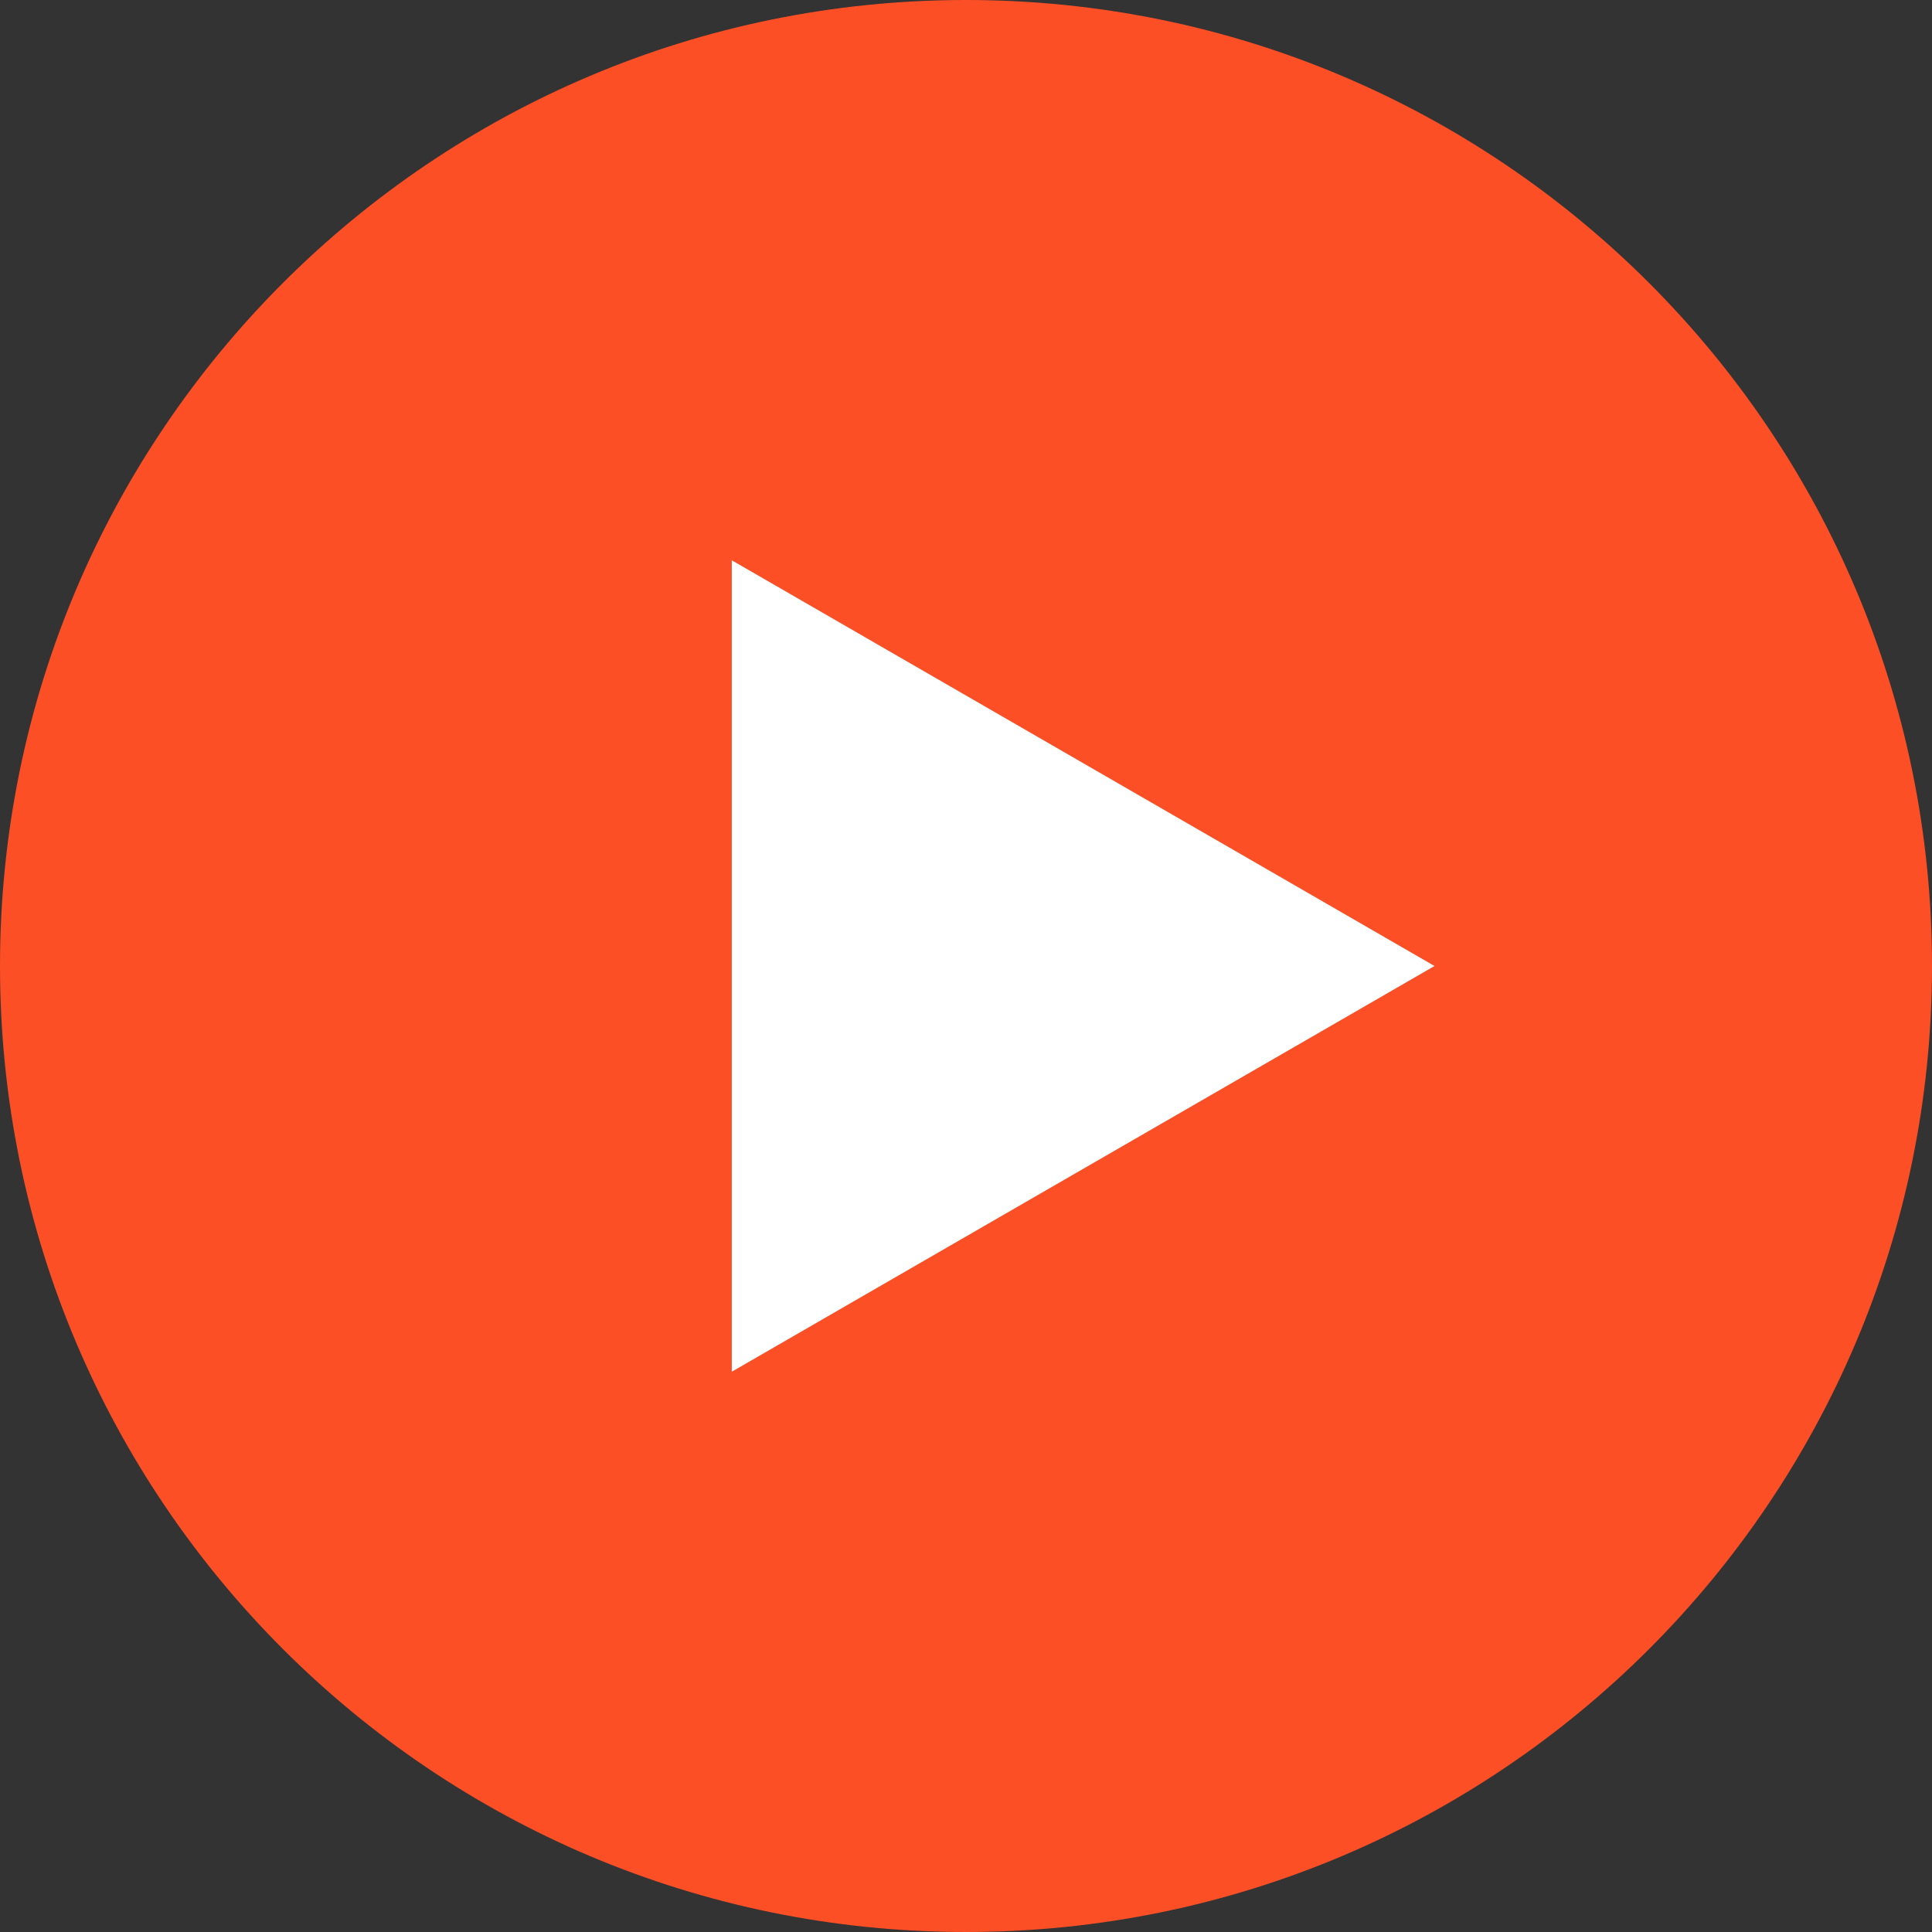 <?xml version="1.0" encoding="UTF-8"?> <svg xmlns="http://www.w3.org/2000/svg" width="168" height="168" viewBox="0 0 168 168" fill="none"><rect x="0" y="0" width="168" height="168" fill="#333333" stroke="none"/> <g clip-path="url(#clip0_197_300)"> <path d="M84 168C130.392 168 168 130.392 168 84C168 37.608 130.392 0 84 0C37.608 0 0 37.608 0 84C0 130.392 37.608 168 84 168Z" fill="#FC4F26"></path> <path d="M63.633 48.72L124.74 84L63.633 119.28V48.72Z" fill="white"></path> </g> <defs> <clipPath id="clip0_197_300"> <rect width="168" height="168" fill="white"></rect> </clipPath> </defs> </svg> 